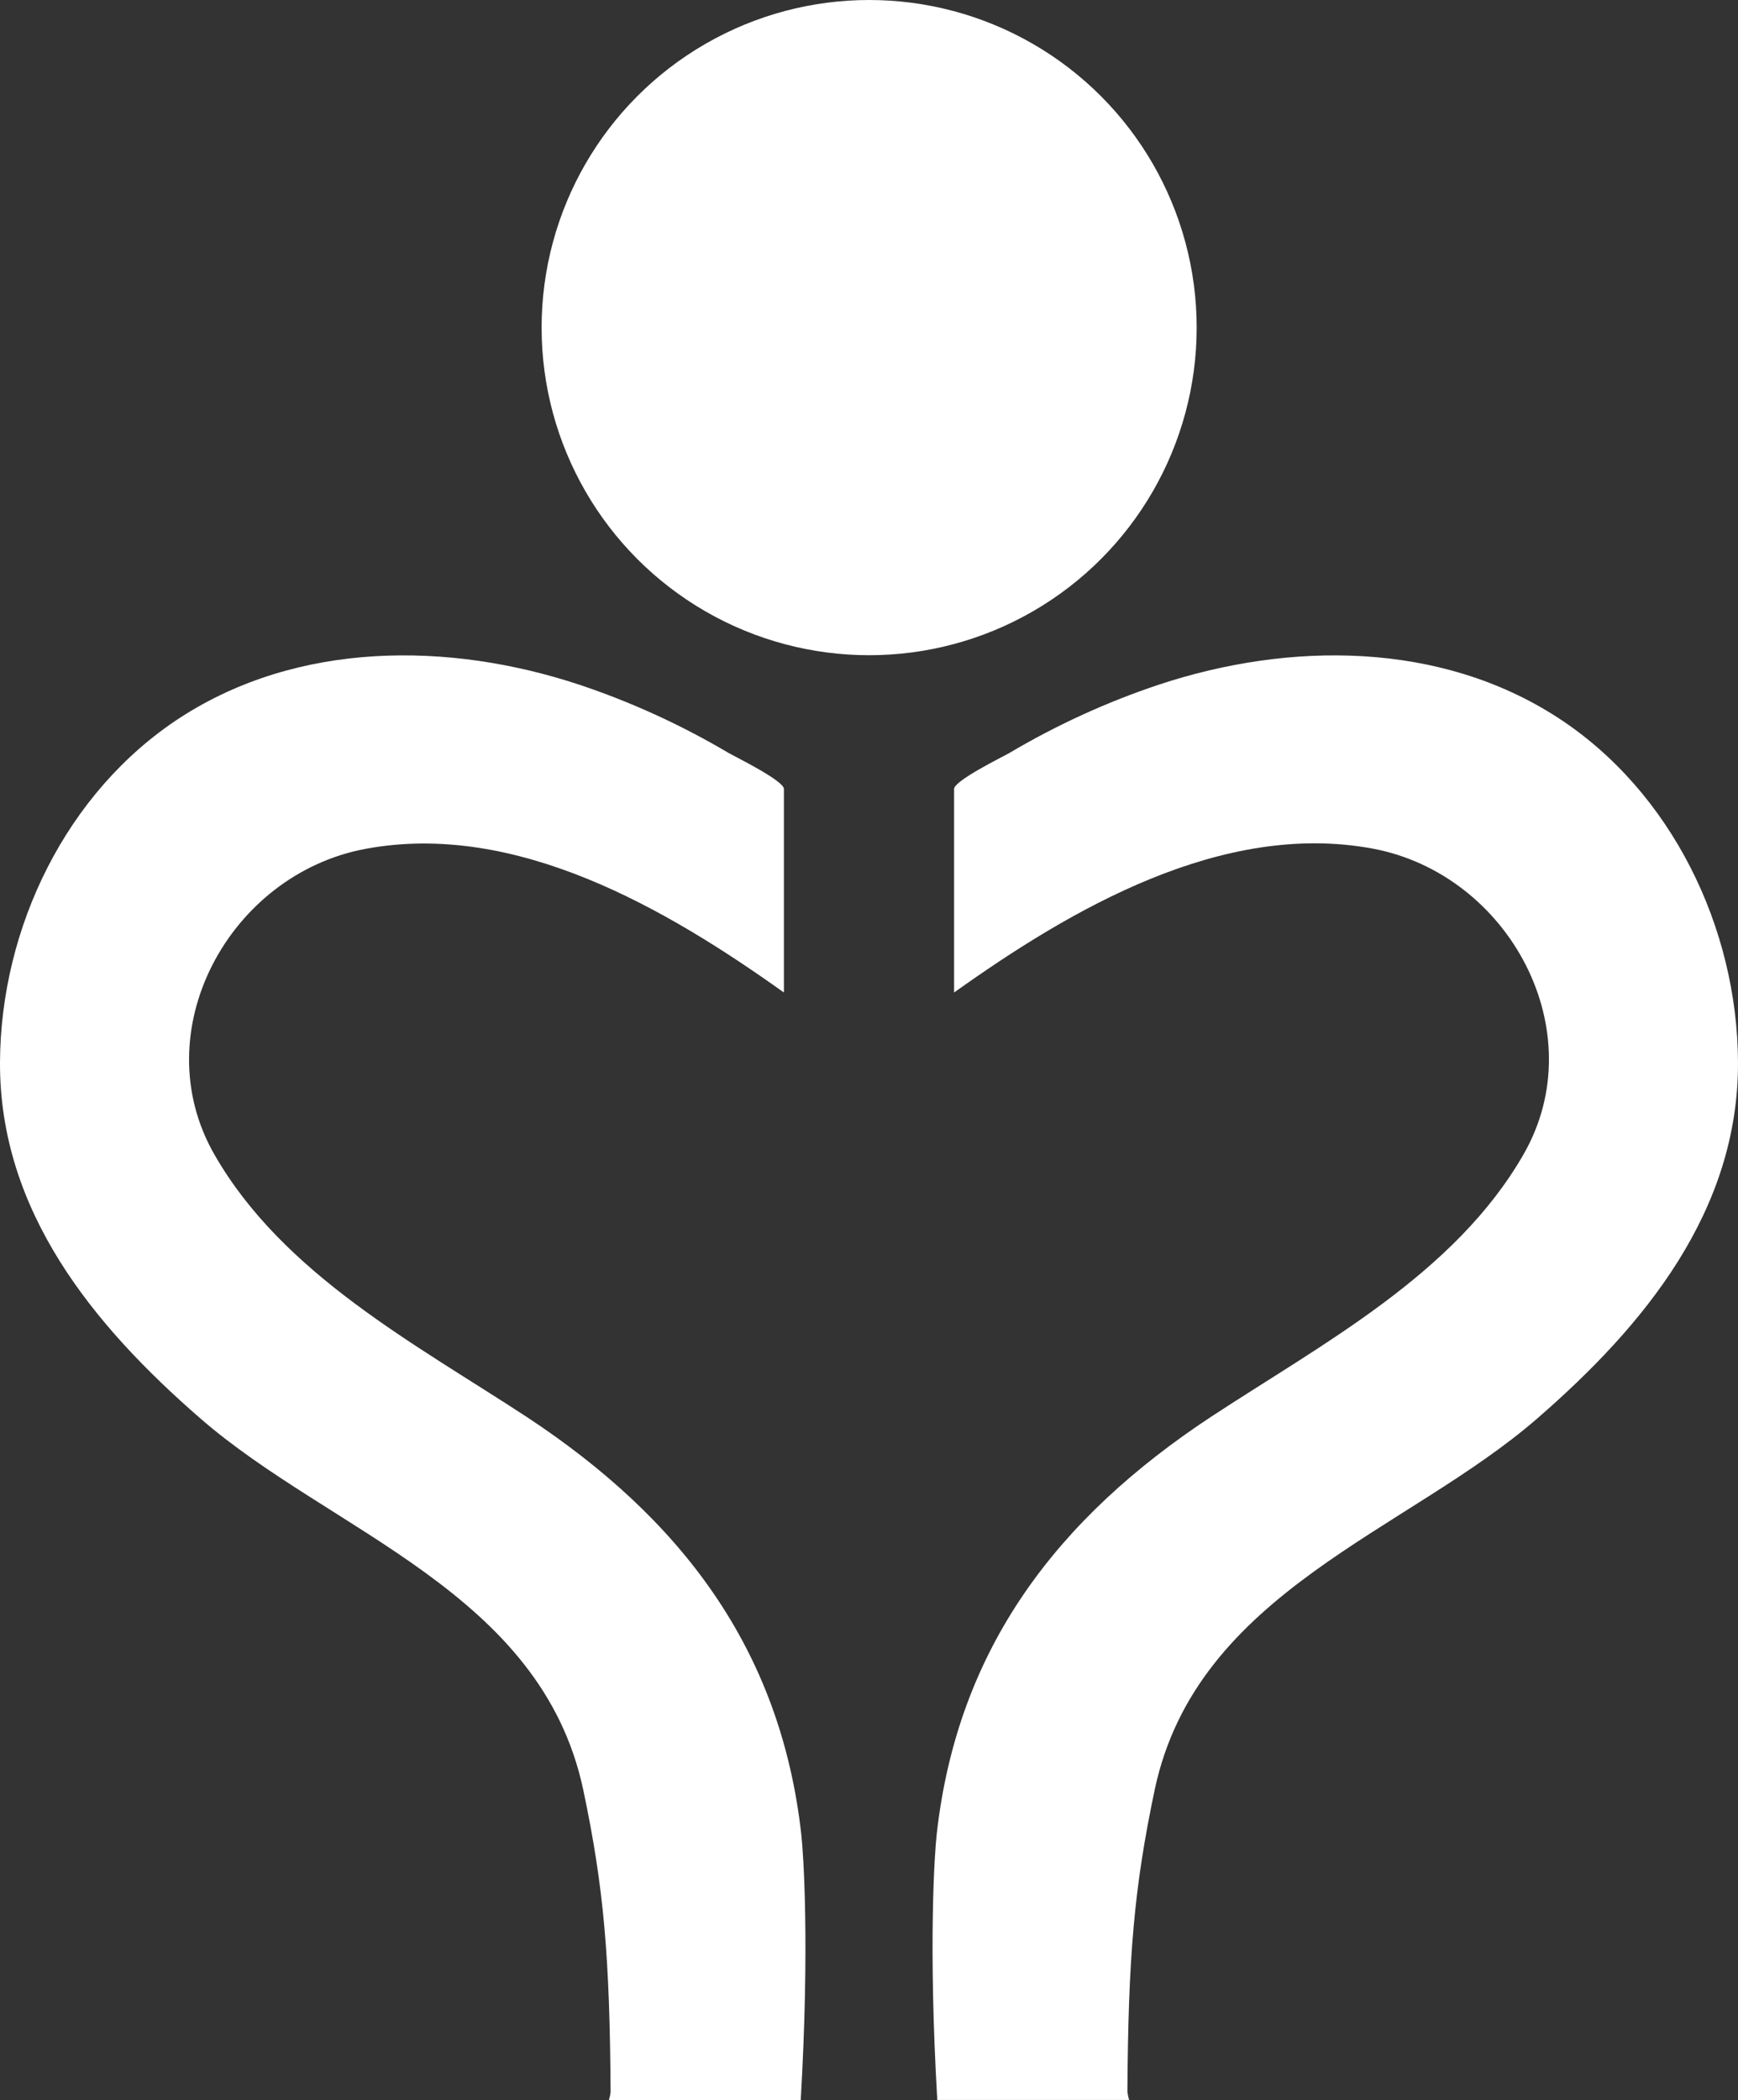 <svg xmlns="http://www.w3.org/2000/svg" xmlns:xlink="http://www.w3.org/1999/xlink" id="Layer_1" x="0px" y="0px" viewBox="0 0 609.7 736.6" style="enable-background:new 0 0 609.7 736.6;" xml:space="preserve"><rect x="0" y="0" width="609.7" height="736.6" fill="#333333" stroke="none"/><style type="text/css">	.st0{fill:#FFFFFF;}</style><g id="Layer_2_1_">	<g id="Layer_2-2">		<path class="st0" d="M334.7,348.1v-71.4c0-2.9,17.1-11.3,19.2-12.5c16.7-9.9,34.4-18,52.7-24.1c45.7-15.1,98.4-15.3,139.9,11.6   c39.9,25.9,63,73.7,63.2,120.8c0.2,52.2-32.8,92.3-70.2,124.8c-45.9,40-119.6,60.8-134.4,130.3c-7.3,34.6-9.3,58.9-9.6,105.9   c0.1,1,0.3,2,0.6,3h-67.3c-3.2-55-0.9-87-0.2-93.2c7.3-65.5,42.6-111,96.1-146.3c39.1-25.7,85.7-50.1,109.8-92.2   c24.7-43.1-5.1-98.3-53.1-107.2C428.7,287.9,375.9,318.7,334.7,348.1z"></path>		<path class="st0" d="M275,348.1v-71.4c0-2.9-17.1-11.3-19.2-12.5c-16.7-9.9-34.4-18-52.7-24.1c-45.7-15.1-98.4-15.3-139.9,11.6   C23.2,277.7,0.2,325.5,0,372.6c-0.2,52.2,32.8,92.3,70.2,124.8c45.9,40,119.6,60.8,134.4,130.3c7.3,34.6,9.3,58.9,9.6,105.9   c-0.1,1-0.3,2-0.6,3h67.3c3.2-55,0.9-87,0.2-93.2c-7.3-65.5-42.6-111-96.1-146.3c-39.2-25.7-85.7-50.1-109.8-92.2   c-24.7-43.1,5.1-98.3,53.1-107.2C181,287.9,233.8,318.7,275,348.1z"></path>		<circle class="st0" cx="304.9" cy="114.9" r="114.9"></circle>	</g></g></svg>